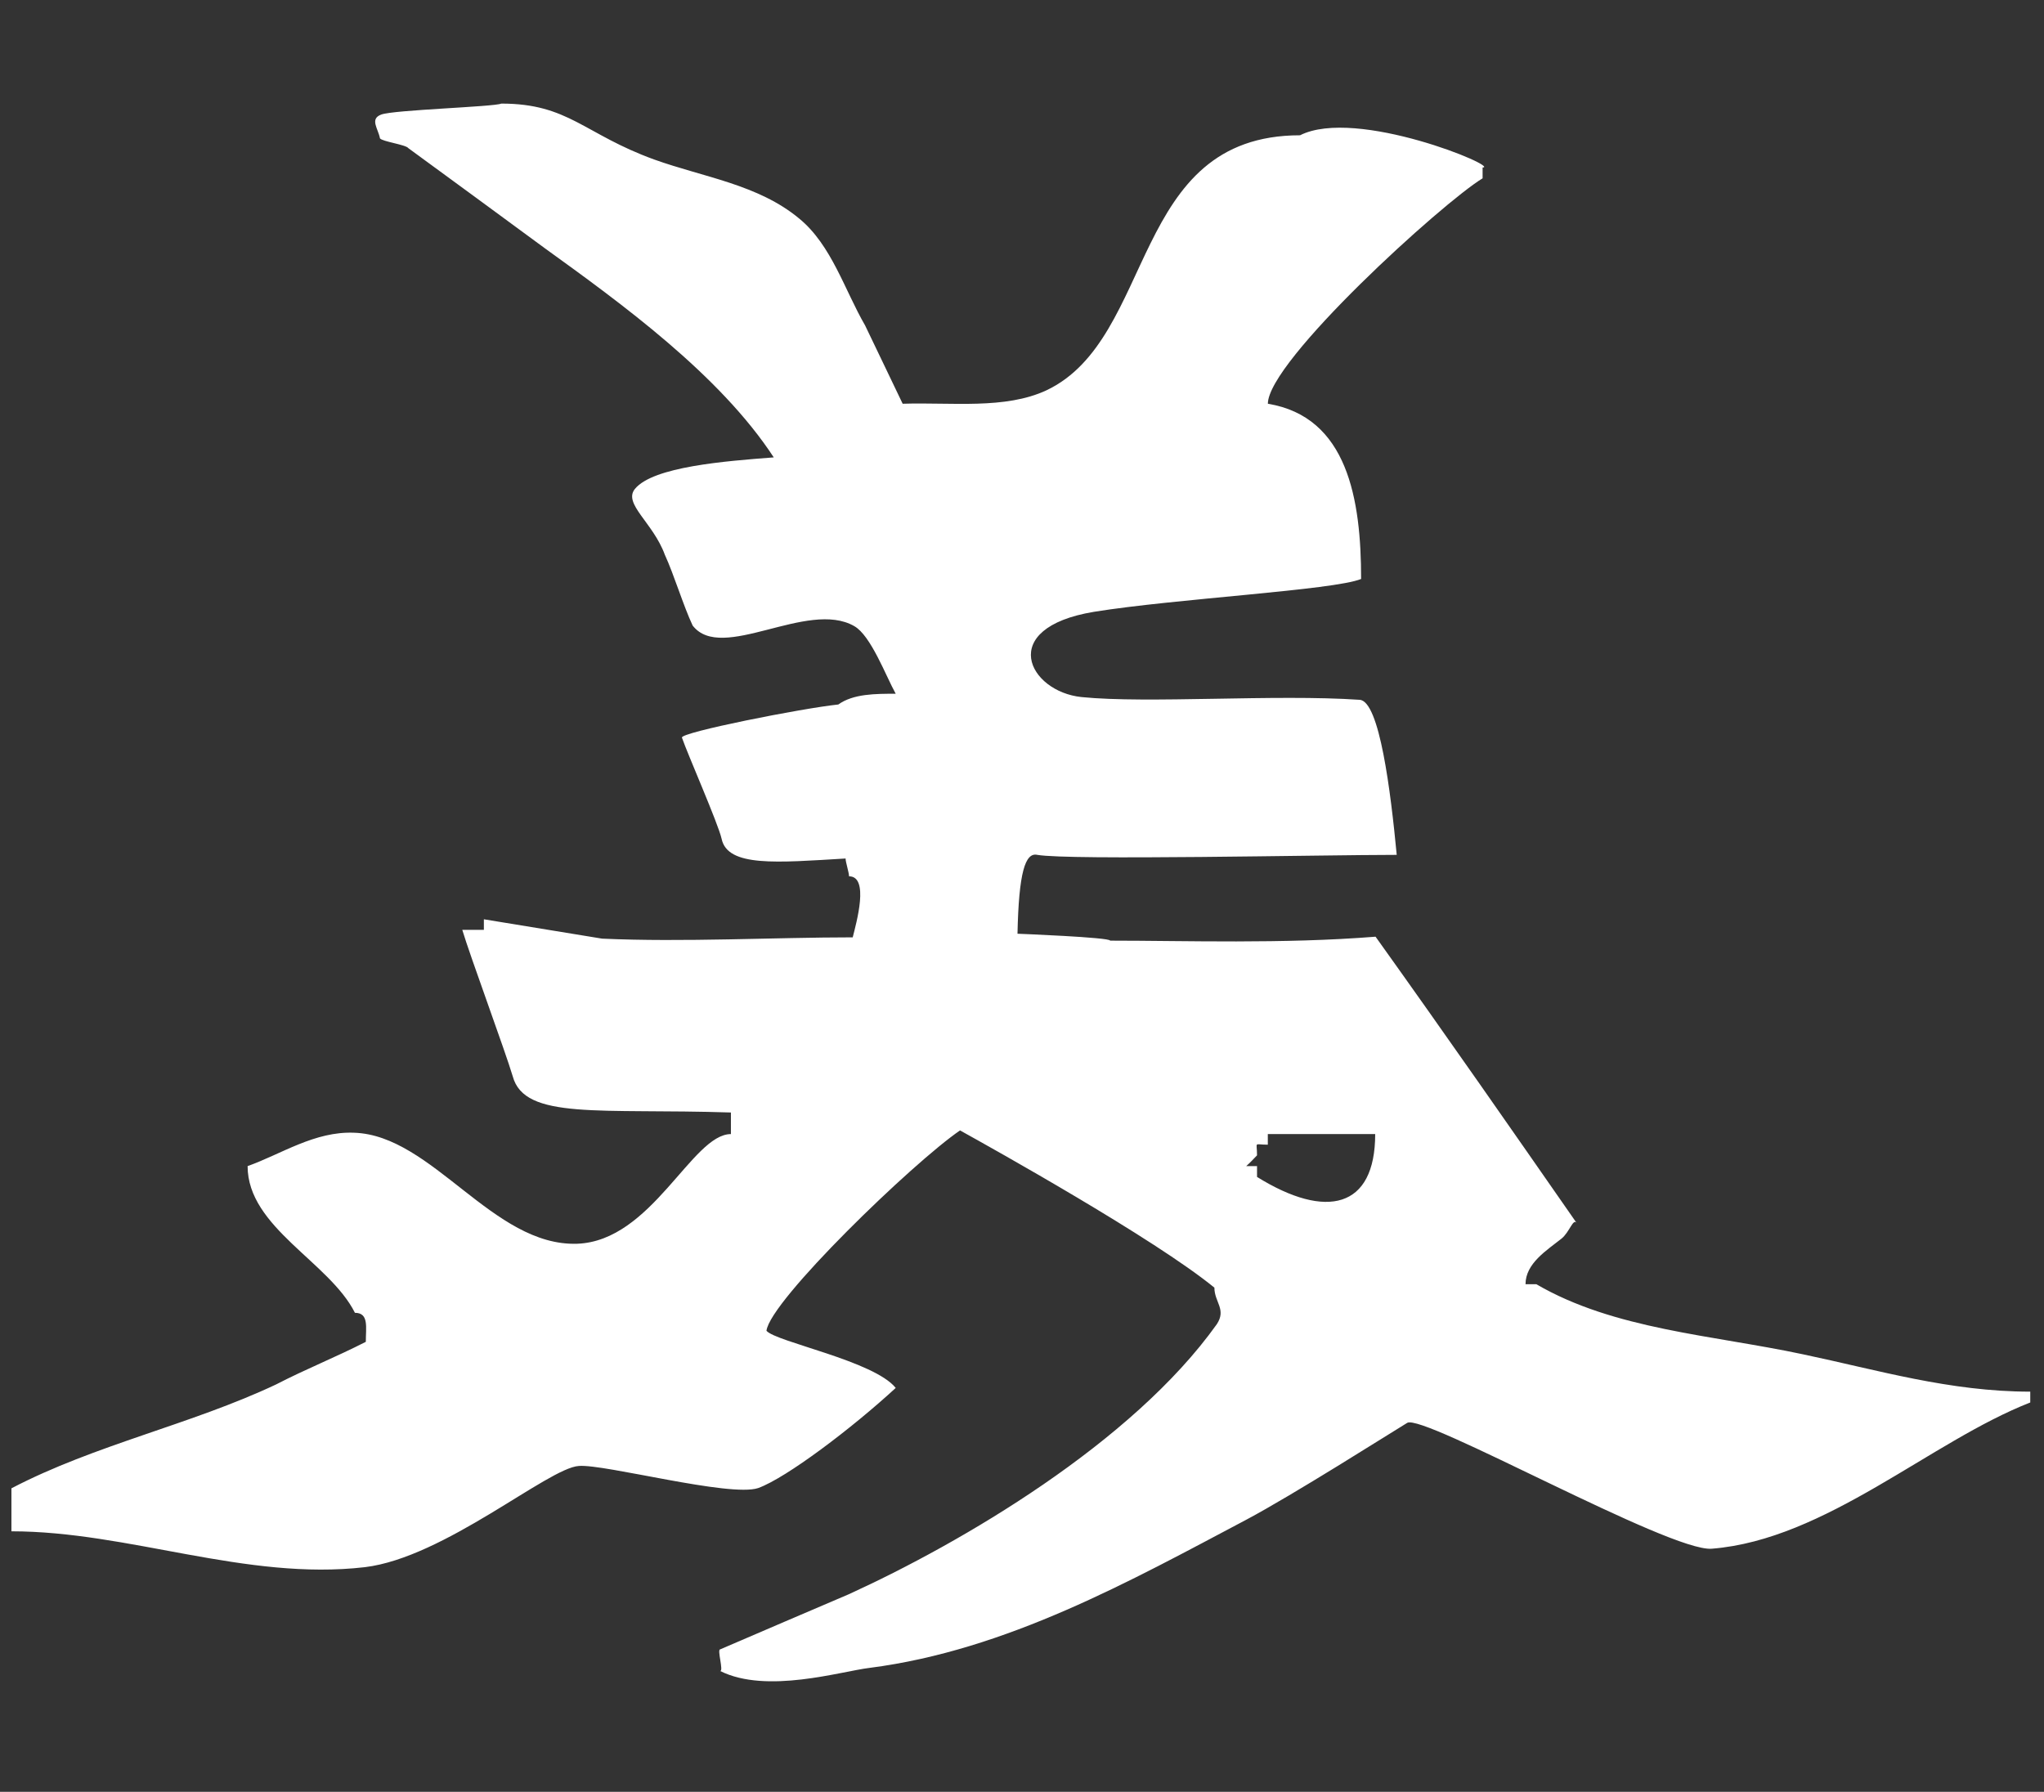 <?xml version="1.0" encoding="utf-8"?>
<!-- Generator: Adobe Illustrator 15.1.0, SVG Export Plug-In  -->
<!DOCTYPE svg PUBLIC "-//W3C//DTD SVG 1.1//EN" "http://www.w3.org/Graphics/SVG/1.1/DTD/svg11.dtd">
<svg version="1.1"
	 xmlns="http://www.w3.org/2000/svg" xmlns:xlink="http://www.w3.org/1999/xlink" xmlns:a="http://ns.adobe.com/AdobeSVGViewerExtensions/3.0/"
	 x="0px" y="0px" width="73px" height="64px" viewBox="0 0 73 64" overflow="visible" enable-background="new 0 0 73 64"
	 xml:space="preserve">
<rect x="0" y="0" width="73" height="64" fill="#333333" stroke="none"/>
<defs>
</defs>
<path fill-rule="evenodd" clip-rule="evenodd" fill="#FFFFFF" d="M17.903,3.7c2.411,0,2.948,1.086,5.463,1.998
	c1.764,0.634,3.709,0.888,5.178,2.109c1.155,0.947,1.624,2.563,2.352,3.816c0.443,0.929,0.899,1.866,1.342,2.798
	c1.762-0.056,3.655,0.208,5.132-0.478c3.932-1.859,2.969-9.111,9.06-9.111c2.013-1.016,7.178,1.151,6.52,1.151
	c0,0.133,0,0.27,0,0.386c-1.427,0.866-7.669,6.53-7.669,8.052c2.85,0.47,3.33,3.418,3.33,6.259
	c-0.982,0.401-6.638,0.703-9.542,1.173c-3.497,0.579-2.337,2.852-0.441,3.045c2.361,0.239,6.915-0.108,9.935,0.098
	c0.707,0.055,1.104,3.27,1.32,5.538c-2.65,0-11.69,0.2-12.836,0c-0.433-0.098-0.662,0.635-0.708,2.817c0,0,3.309,0.128,3.309,0.247
	c2.684,0,6.171,0.122,9.479-0.141c2.627,3.675,4.851,6.878,7.18,10.224c-0.124-0.176-0.254,0.332-0.54,0.561
	c-0.529,0.42-1.284,0.886-1.284,1.628c0.135,0,0.268,0,0.387,0c2.777,1.619,6.264,1.809,9.526,2.504
	c2.661,0.559,5.235,1.333,8.113,1.333c0,0.135,0,0.263,0,0.387c-3.557,1.389-7.299,4.898-11.375,5.223
	c-1.496,0.124-10.309-4.842-10.877-4.495c-0.635,0.385-4.063,2.564-5.754,3.463c-4.128,2.183-8.546,4.656-13.438,5.287
	c-1.028,0.122-3.68,0.945-5.344,0.113c0.13,0-0.119-0.773,0-0.773c1.519-0.658,3.052-1.307,4.579-1.963
	c4.027-1.835,10.141-5.417,13.158-9.652c0.349-0.53-0.087-0.788-0.087-1.305c-2.142-1.75-7.936-4.98-9.084-5.616
	c-1.677,1.146-6.79,6.083-6.913,7.157c0.346,0.4,3.844,1.075,4.616,2.041c-1.56,1.438-3.909,3.215-4.914,3.577
	c-1.011,0.335-5.491-0.865-6.403-0.79c-1.091,0.066-4.805,3.276-7.644,3.615c-4.247,0.493-8.43-1.281-12.621-1.281
	c0-0.517,0-1.019,0-1.535c2.982-1.559,6.41-2.274,9.455-3.712c1.067-0.552,2.133-0.974,3.202-1.521c0-0.519,0.116-1.036-0.389-1.036
	c-0.91-1.817-3.833-3.049-3.833-5.24c1.197-0.424,2.396-1.252,3.811-1.192c2.793,0.095,4.952,4.063,7.958,3.965
	c2.673-0.095,4.102-3.917,5.492-3.917c0-0.254,0-0.501,0-0.771c-4.674-0.152-7.372,0.276-7.792-1.292
	c-0.263-0.888-1.535-4.33-1.802-5.231c0.257,0,0.519,0,0.771,0c0-0.131,0-0.25,0-0.378c1.399,0.23,2.817,0.463,4.221,0.691
	c2.899,0.132,6.171-0.046,8.952-0.046c0.132-0.526,0.599-2.18-0.131-2.18c0-0.13-0.124-0.508-0.124-0.636
	c-2.455,0.146-4.216,0.313-4.428-0.706c-0.122-0.544-1.216-3.026-1.416-3.611c-0.077-0.186,4.313-1.053,5.585-1.184
	c0.534-0.384,1.329-0.384,2.049-0.384c-0.352-0.636-0.887-2.078-1.478-2.414c-1.674-0.965-4.732,1.325-5.774-0.022
	c-0.336-0.717-0.661-1.806-0.993-2.528c-0.419-1.148-1.496-1.82-1.07-2.35c0.651-0.799,3.236-0.996,4.96-1.128
	c-1.93-2.952-5.442-5.497-8.194-7.483c-1.622-1.193-3.239-2.381-4.856-3.562c-0.085-0.126-0.933-0.234-1.014-0.351
	c-0.063-0.345-0.375-0.692,0.044-0.849C14.055,3.923,17.653,3.817,17.903,3.7z M45.279,40.507c0,0.128,0,0.26,0,0.379
	c-0.519,0-0.385-0.132-0.385,0.38c-0.133,0.139-0.252,0.267-0.386,0.384c0.133,0,0.267,0,0.386,0c0,0.14,0,0.268,0,0.387
	c2.466,1.532,4.22,1.131,4.22-1.53C47.832,40.507,46.558,40.507,45.279,40.507z"/>
<rect id="_x3C_スライス_x3E__6_" fill="none" width="73" height="64"/>
</svg>
